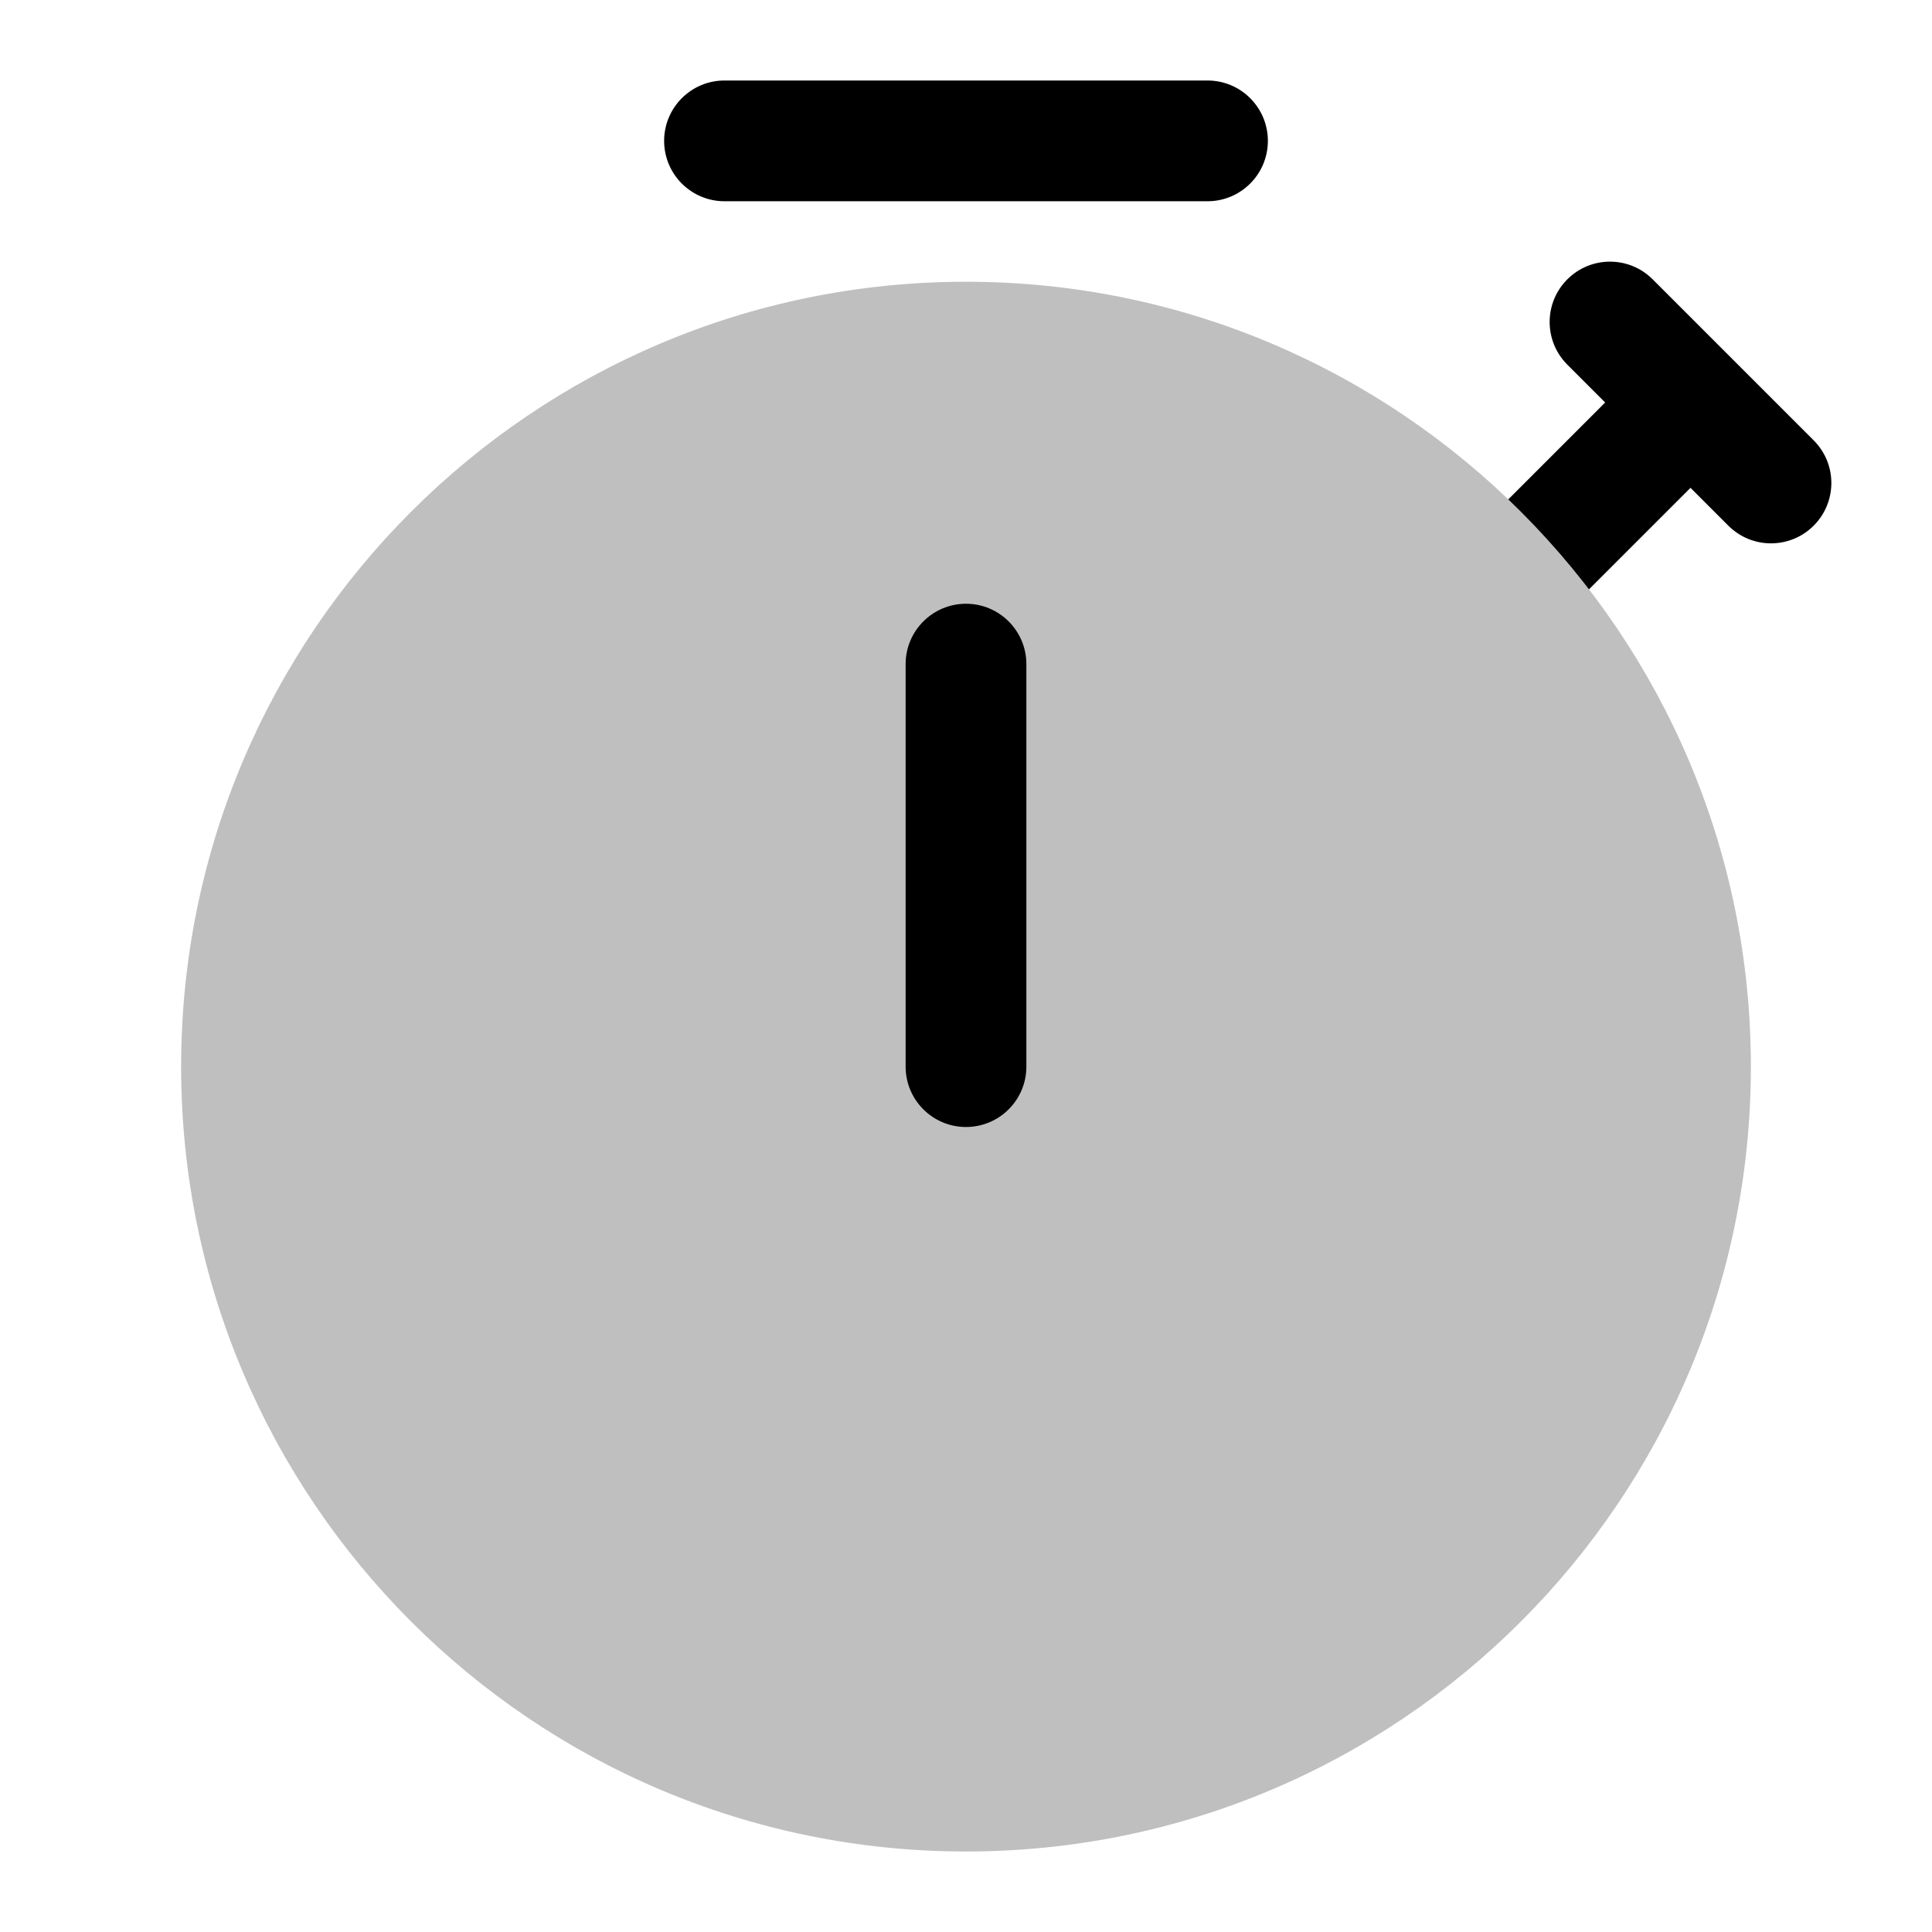<?xml version="1.0" encoding="utf-8"?>
<svg width="800px" height="800px" viewBox="0 0 24 24" fill="none" xmlns="http://www.w3.org/2000/svg">
<g id="style=bulk">
<g id="chronometer">
<path id="line (Stroke)" fill-rule="evenodd" clip-rule="evenodd" d="M18.47 7.53C18.177 7.237 18.177 6.763 18.47 6.47L19.97 4.97C20.263 4.677 20.737 4.677 21.03 4.97C21.323 5.263 21.323 5.737 21.03 6.03L19.53 7.53C19.237 7.823 18.763 7.823 18.47 7.53Z" fill="#000000"/>
<path id="line (Stroke)_2" fill-rule="evenodd" clip-rule="evenodd" d="M22.53 6.53C22.237 6.823 21.763 6.823 21.47 6.53L19.47 4.53C19.177 4.237 19.177 3.763 19.47 3.47C19.763 3.177 20.237 3.177 20.53 3.47L22.53 5.47C22.823 5.763 22.823 6.237 22.53 6.53Z" fill="#000000"/>
<path id="vector (Stroke)" fill-rule="evenodd" clip-rule="evenodd" d="M2.25 13.25C2.25 7.868 6.618 3.5 12 3.5C17.382 3.5 21.75 7.868 21.75 13.25C21.75 18.632 17.382 23 12 23C6.618 23 2.25 18.632 2.25 13.25Z" fill="#BFBFBF"/>
<path id="line (Stroke)_3" fill-rule="evenodd" clip-rule="evenodd" d="M8.25 1.75C8.25 2.164 8.586 2.5 9 2.5L15 2.5C15.414 2.5 15.75 2.164 15.75 1.75C15.75 1.336 15.414 1 15 1L9 1C8.586 1 8.25 1.336 8.25 1.75Z" fill="#000000"/>
<path id="Vector (Stroke)" fill-rule="evenodd" clip-rule="evenodd" d="M12 7.5C12.414 7.5 12.75 7.836 12.75 8.25V13.25C12.75 13.664 12.414 14 12 14C11.586 14 11.25 13.664 11.25 13.25V8.25C11.25 7.836 11.586 7.5 12 7.5Z" fill="#000000"/>
</g>
</g>
</svg>